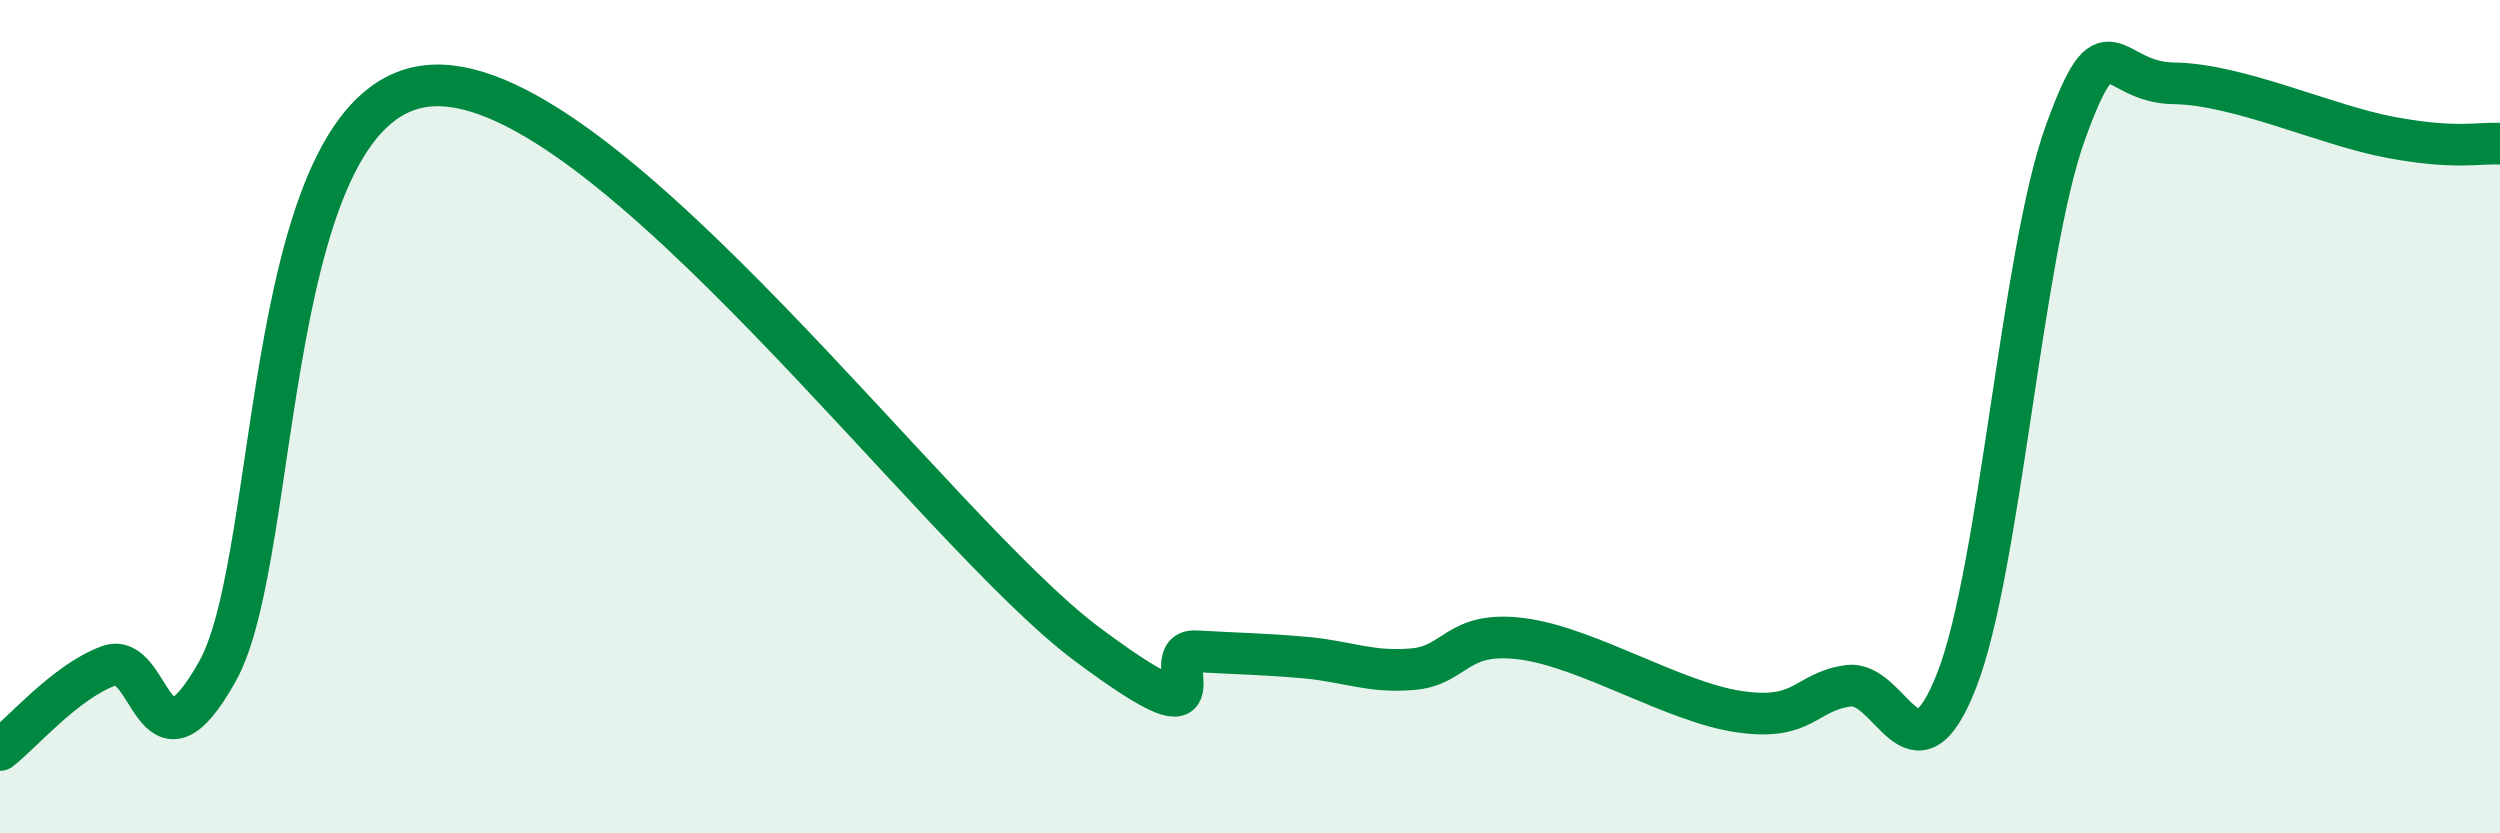 
    <svg width="60" height="20" viewBox="0 0 60 20" xmlns="http://www.w3.org/2000/svg">
      <path
        d="M 0,18 C 0.52,17.6 1.57,16.36 2.61,15.98 C 3.65,15.6 3.66,18.9 5.22,16.11 C 6.78,13.32 6.26,2.18 10.43,2.05 C 14.6,1.92 22.44,12.74 26.09,15.46 C 29.74,18.18 27.66,15.57 28.7,15.63 C 29.74,15.69 30.26,15.69 31.3,15.78 C 32.34,15.87 32.87,16.15 33.91,16.06 C 34.95,15.97 34.95,15.13 36.52,15.33 C 38.09,15.53 40.17,16.85 41.74,17.08 C 43.31,17.31 43.31,16.61 44.35,16.46 C 45.39,16.31 45.92,18.99 46.96,16.33 C 48,13.67 48.53,6.05 49.57,3.18 C 50.61,0.31 50.61,1.98 52.17,2 C 53.73,2.02 55.82,3.01 57.39,3.3 C 58.96,3.59 59.48,3.42 60,3.45L60 20L0 20Z"
        fill="#008740"
        opacity="0.1"
        stroke-linecap="round"
        stroke-linejoin="round"
      />
      <path
        d="M 0,18 C 0.52,17.6 1.57,16.36 2.61,15.98 C 3.65,15.6 3.66,18.9 5.22,16.11 C 6.78,13.32 6.26,2.18 10.43,2.05 C 14.6,1.92 22.44,12.74 26.09,15.46 C 29.74,18.18 27.66,15.57 28.7,15.63 C 29.74,15.69 30.26,15.69 31.3,15.78 C 32.34,15.87 32.87,16.15 33.91,16.06 C 34.95,15.97 34.95,15.13 36.52,15.33 C 38.09,15.53 40.17,16.85 41.74,17.08 C 43.31,17.31 43.31,16.61 44.35,16.46 C 45.39,16.31 45.92,18.99 46.96,16.33 C 48,13.67 48.53,6.05 49.57,3.18 C 50.61,0.31 50.61,1.98 52.17,2 C 53.73,2.02 55.82,3.01 57.39,3.3 C 58.96,3.59 59.48,3.42 60,3.45"
        stroke="#008740"
        stroke-width="1"
        fill="none"
        stroke-linecap="round"
        stroke-linejoin="round"
      />
    </svg>
  